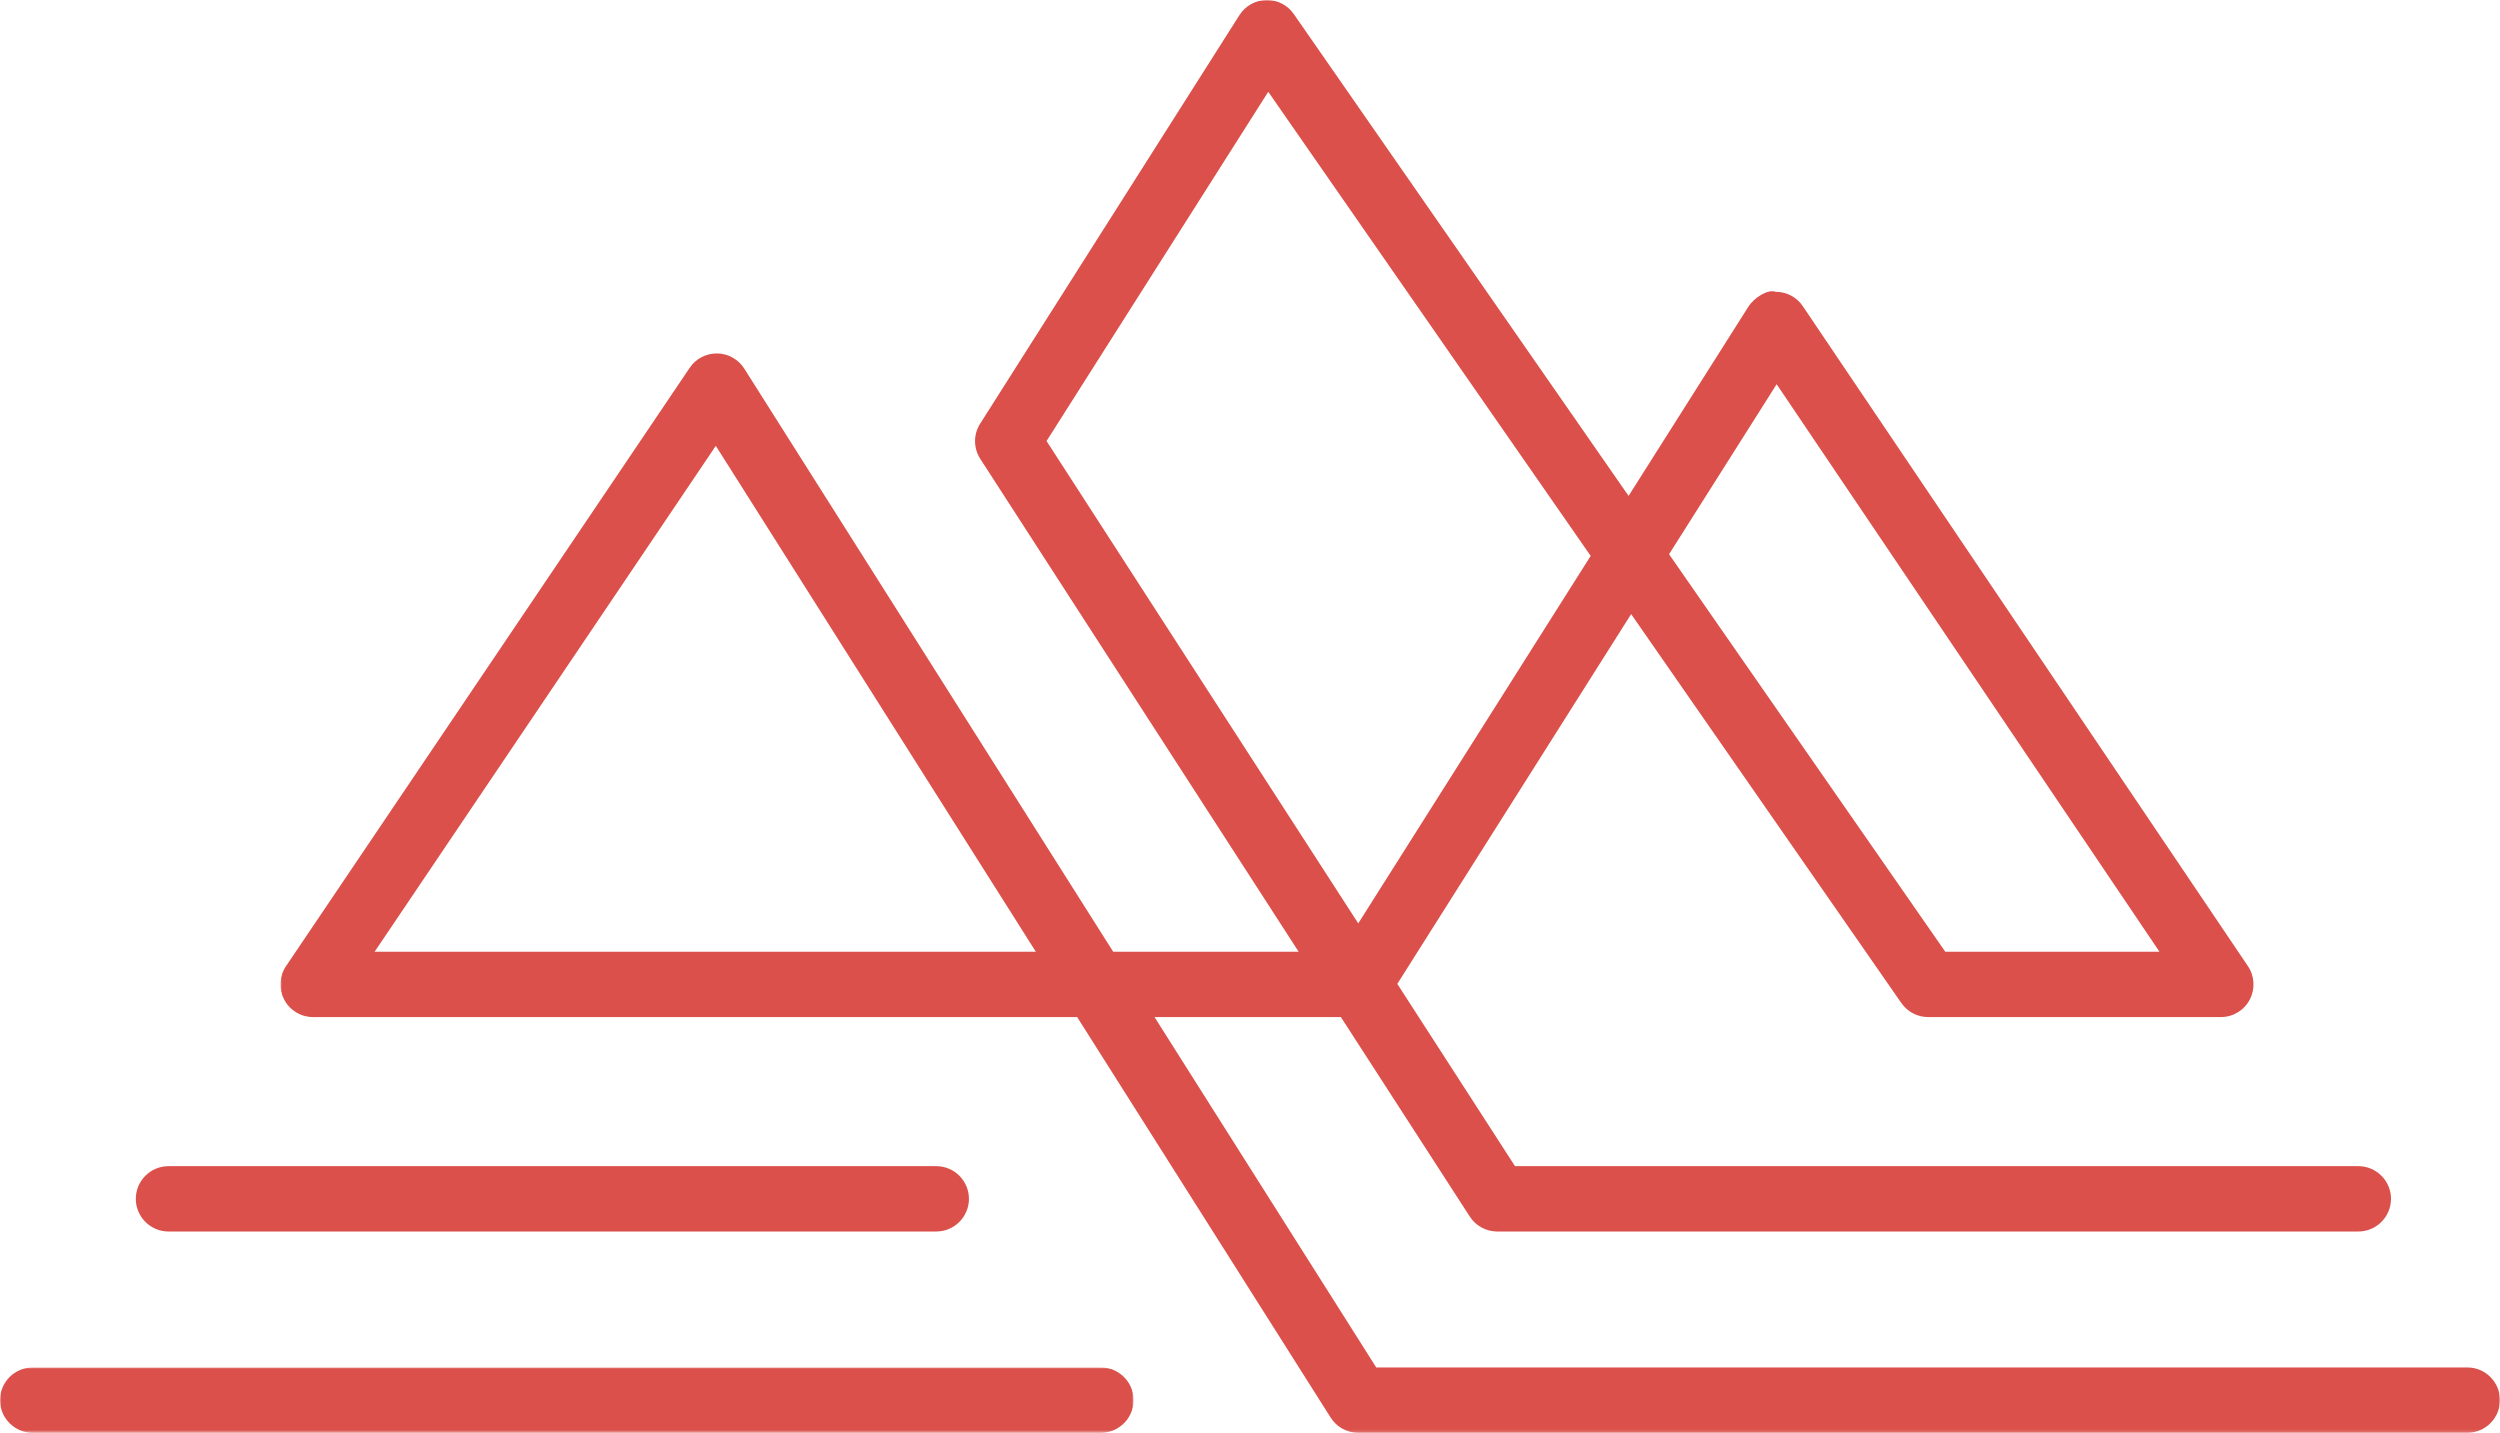 <?xml version="1.0" encoding="UTF-8"?>
<svg width="900px" height="516px" viewBox="0 0 900 516" version="1.1" xmlns="http://www.w3.org/2000/svg" xmlns:xlink="http://www.w3.org/1999/xlink">
    <title>Group 9</title>
    <defs>
        <polygon id="path-1" points="0 0 799.031 0 799.031 515.81 0 515.81"></polygon>
        <polygon id="path-3" points="0 0 408.094 0 408.094 23.527 0 23.527"></polygon>
    </defs>
    <g id="Page-1" stroke="none" stroke-width="1" fill="none" fill-rule="evenodd">
        <g id="Group-9">
            <g id="Group-3" transform="translate(100.968, 0)">
                <mask id="mask-2" fill="white">
                    <use xlink:href="#path-1"></use>
                </mask>
                <g id="Clip-2"></g>
                <path d="M33.897,342.62 L156.725,160.508 L271.929,342.62 L33.897,342.62 Z M275.789,158.771 L355.602,33.045 L471.674,200.129 L388.001,332.42 L275.789,158.771 Z M538.626,138.321 L676.439,342.62 L599.331,342.62 L499.891,199.521 L538.626,138.321 Z M787.269,492.283 L394.479,492.283 L314.659,366.147 L381.747,366.147 L428.163,437.97 C430.321,441.32 434.044,443.342 438.04,443.342 L748.031,443.342 C754.509,443.342 759.795,438.056 759.795,431.579 C759.795,425.102 754.509,419.816 748.031,419.816 L444.431,419.816 L402.061,354.197 L486.242,221.075 L583.521,361.097 C585.73,364.261 589.31,366.147 593.175,366.147 L698.539,366.147 C702.906,366.147 706.903,363.752 708.924,359.893 C710.948,356.084 710.718,351.393 708.281,347.807 L548.051,110.239 C545.885,106.976 542.213,105.053 538.303,105.053 C535.504,103.998 530.543,107.075 528.381,110.512 L485.323,178.526 L364.796,5.062 C362.588,1.886 359.003,-0.001 355.142,-0.001 L354.913,-0.001 C350.962,0.099 347.331,2.121 345.216,5.471 L251.89,152.517 C249.408,156.376 249.455,161.339 251.938,165.198 L366.54,342.62 L299.775,342.62 L166.976,132.712 C164.859,129.362 161.181,127.289 157.234,127.24 L157.048,127.24 C153.139,127.24 149.466,129.175 147.307,132.439 L2.006,347.807 C-0.427,351.393 -0.656,356.084 1.367,359.893 C3.383,363.752 7.386,366.147 11.746,366.147 L286.814,366.147 L378.075,510.337 C380.233,513.737 383.955,515.81 388.001,515.81 L787.269,515.81 C793.752,515.81 799.031,510.523 799.031,504.046 C799.031,497.569 793.752,492.283 787.269,492.283 L787.269,492.283 Z" id="Fill-1" fill="#DB504A" mask="url(#mask-2)"></path>
            </g>
            <g id="Group-6" transform="translate(0, 492.283)">
                <mask id="mask-4" fill="white">
                    <use xlink:href="#path-3"></use>
                </mask>
                <g id="Clip-5"></g>
                <path d="M396.331,0 L11.763,0 C5.286,0 0,5.286 0,11.763 C0,18.24 5.286,23.527 11.763,23.527 L396.331,23.527 C402.809,23.527 408.094,18.24 408.094,11.763 C408.094,5.286 402.809,0 396.331,0" id="Fill-4" fill="#DB504A" mask="url(#mask-4)"></path>
            </g>
            <path d="M60.654,443.342 L337.055,443.342 C343.534,443.342 348.818,438.056 348.818,431.579 C348.818,425.102 343.534,419.816 337.055,419.816 L60.654,419.816 C54.178,419.816 48.891,425.102 48.891,431.579 C48.891,438.056 54.178,443.342 60.654,443.342" id="Fill-7" fill="#DB504A"></path>
        </g>
    </g>
</svg>